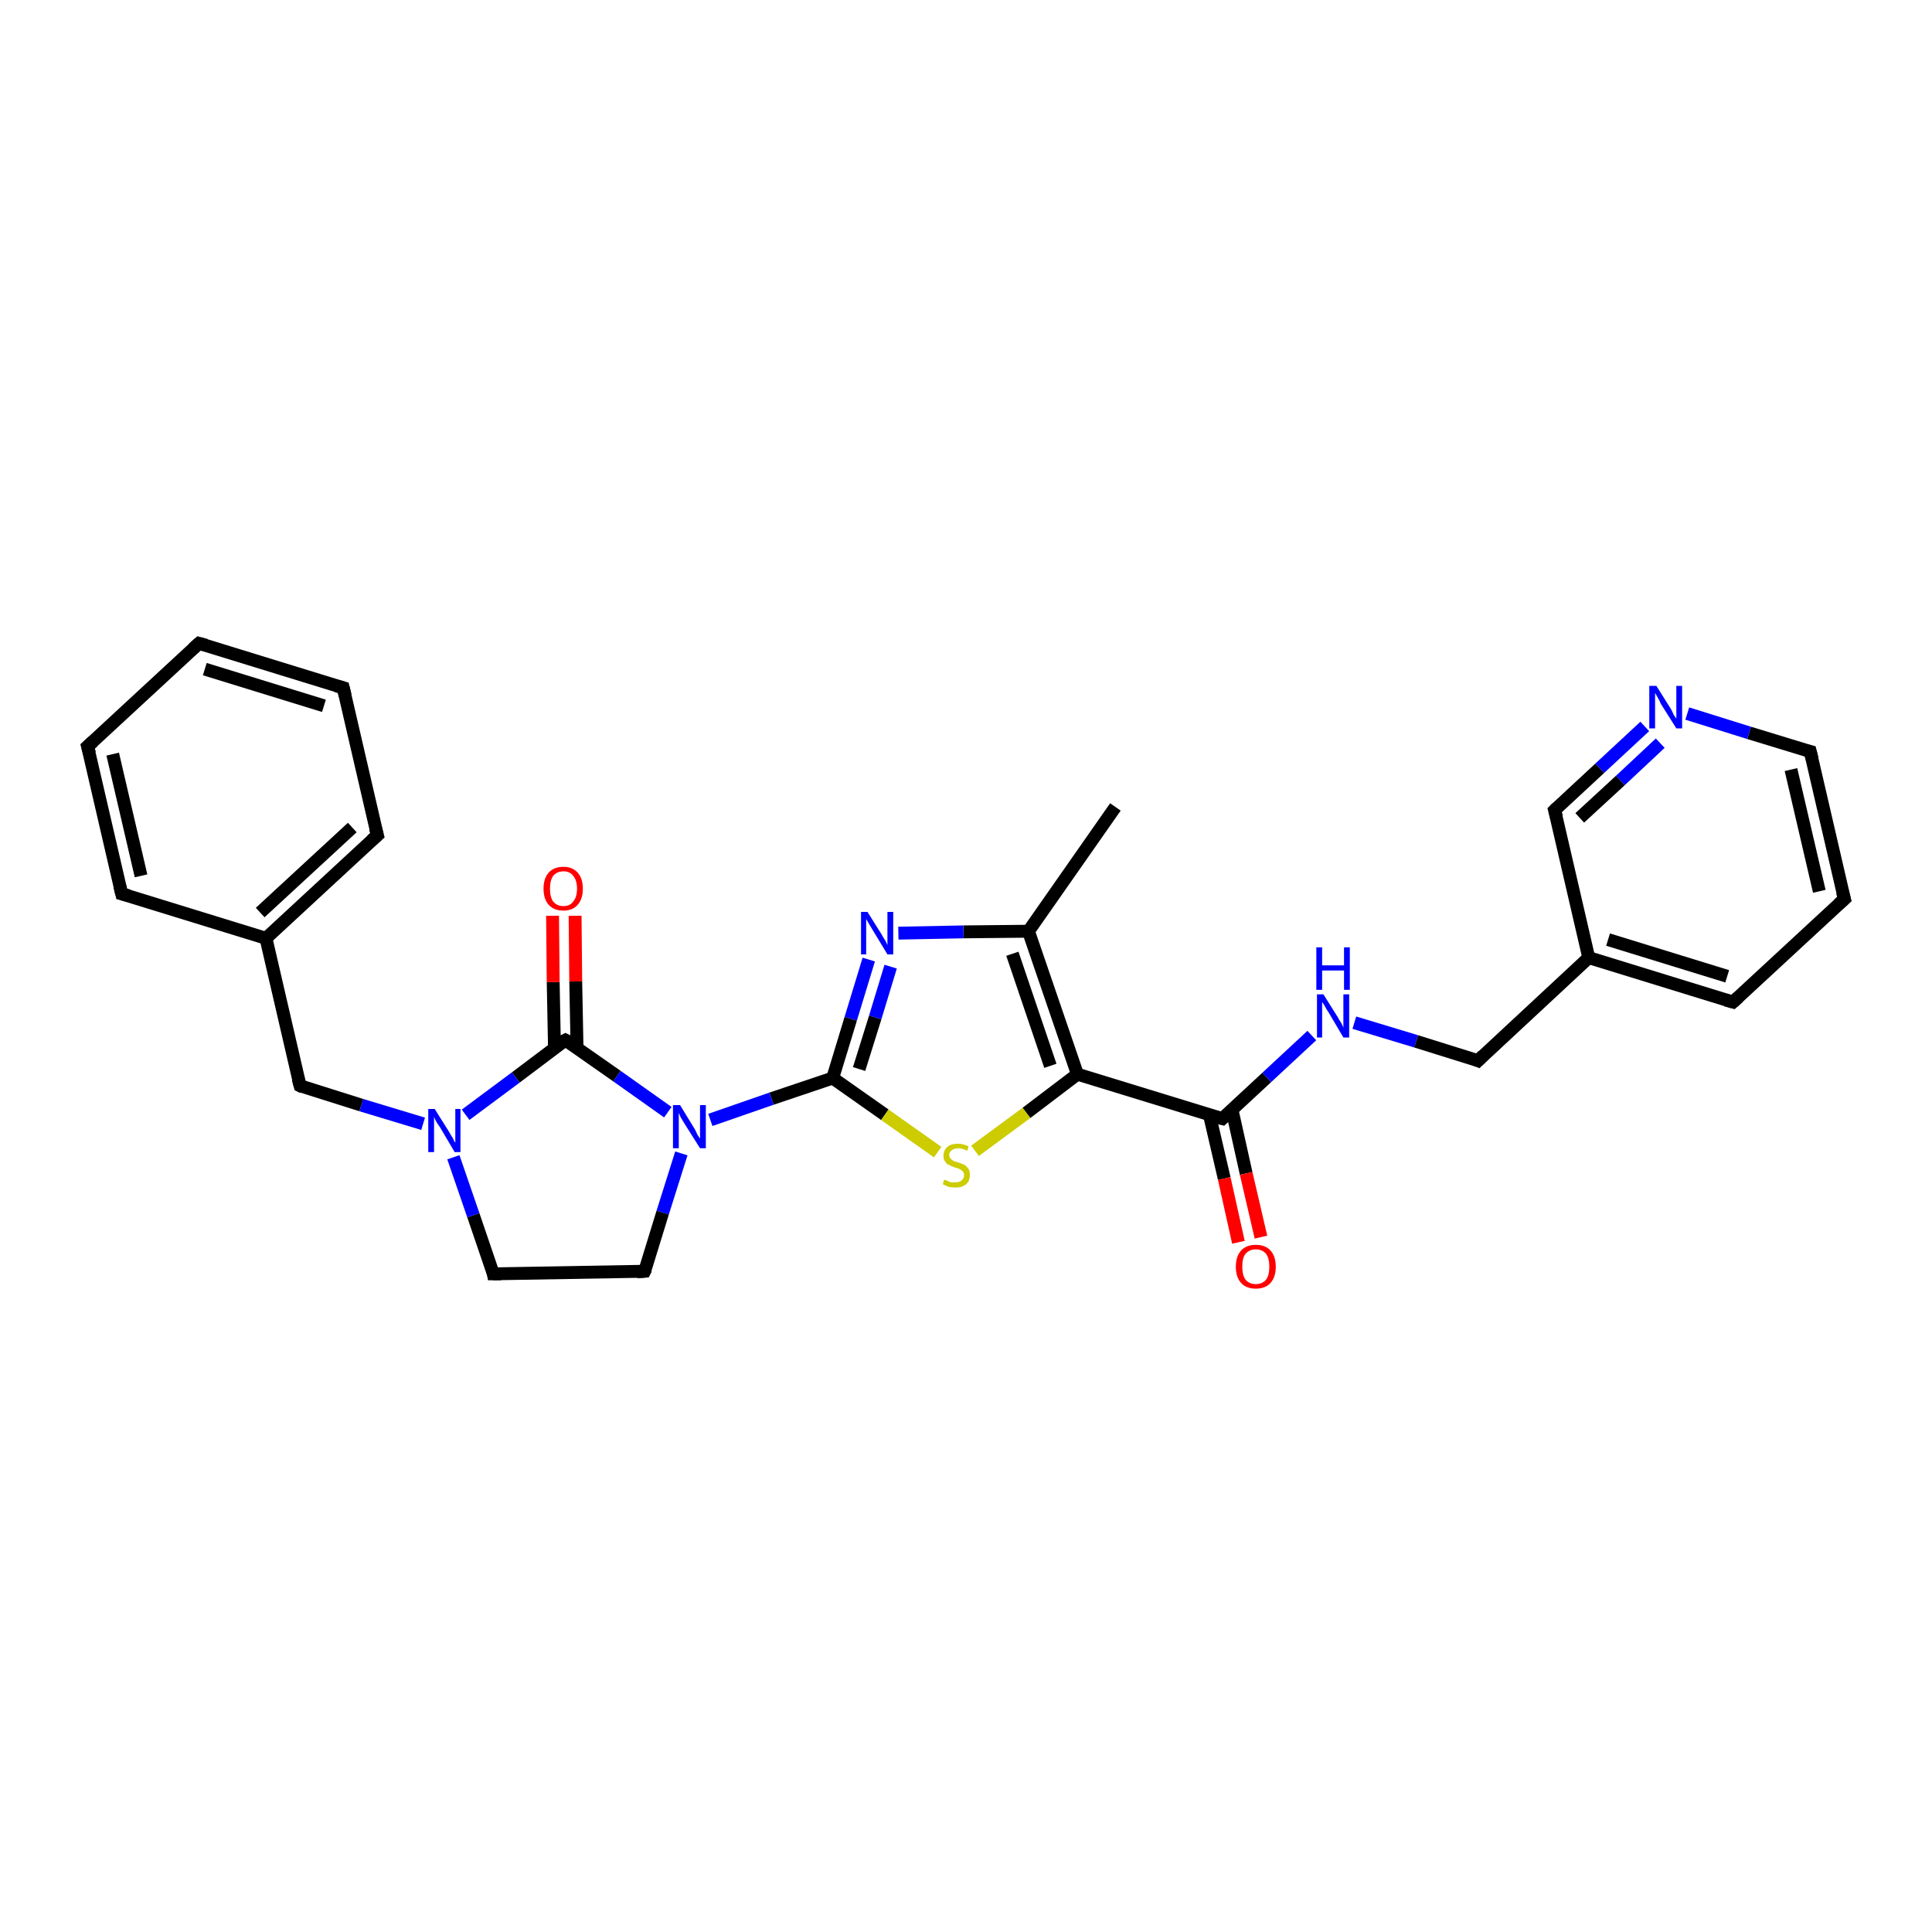 <?xml version='1.0' encoding='iso-8859-1'?>
<svg version='1.1' baseProfile='full'
              xmlns='http://www.w3.org/2000/svg'
                      xmlns:rdkit='http://www.rdkit.org/xml'
                      xmlns:xlink='http://www.w3.org/1999/xlink'
                  xml:space='preserve'
width='300px' height='300px' viewBox='0 0 300 300'>
<!-- END OF HEADER -->
<rect style='opacity:1.0;fill:#FFFFFF;stroke:none' width='300.0' height='300.0' x='0.0' y='0.0'> </rect>
<path class='bond-0 atom-0 atom-1' d='M 173.2,125.3 L 159.7,144.6' style='fill:none;fill-rule:evenodd;stroke:#000000;stroke-width:2.0px;stroke-linecap:butt;stroke-linejoin:miter;stroke-opacity:1' />
<path class='bond-1 atom-1 atom-2' d='M 159.7,144.6 L 149.6,144.7' style='fill:none;fill-rule:evenodd;stroke:#000000;stroke-width:2.0px;stroke-linecap:butt;stroke-linejoin:miter;stroke-opacity:1' />
<path class='bond-1 atom-1 atom-2' d='M 149.6,144.7 L 139.5,144.9' style='fill:none;fill-rule:evenodd;stroke:#0000FF;stroke-width:2.0px;stroke-linecap:butt;stroke-linejoin:miter;stroke-opacity:1' />
<path class='bond-2 atom-2 atom-3' d='M 134.9,149.0 L 132.1,158.2' style='fill:none;fill-rule:evenodd;stroke:#0000FF;stroke-width:2.0px;stroke-linecap:butt;stroke-linejoin:miter;stroke-opacity:1' />
<path class='bond-2 atom-2 atom-3' d='M 132.1,158.2 L 129.3,167.4' style='fill:none;fill-rule:evenodd;stroke:#000000;stroke-width:2.0px;stroke-linecap:butt;stroke-linejoin:miter;stroke-opacity:1' />
<path class='bond-2 atom-2 atom-3' d='M 138.3,150.1 L 135.9,158.0' style='fill:none;fill-rule:evenodd;stroke:#0000FF;stroke-width:2.0px;stroke-linecap:butt;stroke-linejoin:miter;stroke-opacity:1' />
<path class='bond-2 atom-2 atom-3' d='M 135.9,158.0 L 133.4,166.0' style='fill:none;fill-rule:evenodd;stroke:#000000;stroke-width:2.0px;stroke-linecap:butt;stroke-linejoin:miter;stroke-opacity:1' />
<path class='bond-3 atom-3 atom-4' d='M 129.3,167.4 L 137.4,173.1' style='fill:none;fill-rule:evenodd;stroke:#000000;stroke-width:2.0px;stroke-linecap:butt;stroke-linejoin:miter;stroke-opacity:1' />
<path class='bond-3 atom-3 atom-4' d='M 137.4,173.1 L 145.6,178.9' style='fill:none;fill-rule:evenodd;stroke:#CCCC00;stroke-width:2.0px;stroke-linecap:butt;stroke-linejoin:miter;stroke-opacity:1' />
<path class='bond-4 atom-4 atom-5' d='M 151.4,178.7 L 159.4,172.8' style='fill:none;fill-rule:evenodd;stroke:#CCCC00;stroke-width:2.0px;stroke-linecap:butt;stroke-linejoin:miter;stroke-opacity:1' />
<path class='bond-4 atom-4 atom-5' d='M 159.4,172.8 L 167.3,166.8' style='fill:none;fill-rule:evenodd;stroke:#000000;stroke-width:2.0px;stroke-linecap:butt;stroke-linejoin:miter;stroke-opacity:1' />
<path class='bond-5 atom-5 atom-6' d='M 167.3,166.8 L 189.8,173.7' style='fill:none;fill-rule:evenodd;stroke:#000000;stroke-width:2.0px;stroke-linecap:butt;stroke-linejoin:miter;stroke-opacity:1' />
<path class='bond-6 atom-6 atom-7' d='M 187.8,173.1 L 190.1,183.0' style='fill:none;fill-rule:evenodd;stroke:#000000;stroke-width:2.0px;stroke-linecap:butt;stroke-linejoin:miter;stroke-opacity:1' />
<path class='bond-6 atom-6 atom-7' d='M 190.1,183.0 L 192.3,192.9' style='fill:none;fill-rule:evenodd;stroke:#FF0000;stroke-width:2.0px;stroke-linecap:butt;stroke-linejoin:miter;stroke-opacity:1' />
<path class='bond-6 atom-6 atom-7' d='M 191.3,172.3 L 193.5,182.2' style='fill:none;fill-rule:evenodd;stroke:#000000;stroke-width:2.0px;stroke-linecap:butt;stroke-linejoin:miter;stroke-opacity:1' />
<path class='bond-6 atom-6 atom-7' d='M 193.5,182.2 L 195.8,192.1' style='fill:none;fill-rule:evenodd;stroke:#FF0000;stroke-width:2.0px;stroke-linecap:butt;stroke-linejoin:miter;stroke-opacity:1' />
<path class='bond-7 atom-6 atom-8' d='M 189.8,173.7 L 196.7,167.3' style='fill:none;fill-rule:evenodd;stroke:#000000;stroke-width:2.0px;stroke-linecap:butt;stroke-linejoin:miter;stroke-opacity:1' />
<path class='bond-7 atom-6 atom-8' d='M 196.7,167.3 L 203.7,160.8' style='fill:none;fill-rule:evenodd;stroke:#0000FF;stroke-width:2.0px;stroke-linecap:butt;stroke-linejoin:miter;stroke-opacity:1' />
<path class='bond-8 atom-8 atom-9' d='M 210.3,158.8 L 219.9,161.7' style='fill:none;fill-rule:evenodd;stroke:#0000FF;stroke-width:2.0px;stroke-linecap:butt;stroke-linejoin:miter;stroke-opacity:1' />
<path class='bond-8 atom-8 atom-9' d='M 219.9,161.7 L 229.5,164.7' style='fill:none;fill-rule:evenodd;stroke:#000000;stroke-width:2.0px;stroke-linecap:butt;stroke-linejoin:miter;stroke-opacity:1' />
<path class='bond-9 atom-9 atom-10' d='M 229.5,164.7 L 246.7,148.7' style='fill:none;fill-rule:evenodd;stroke:#000000;stroke-width:2.0px;stroke-linecap:butt;stroke-linejoin:miter;stroke-opacity:1' />
<path class='bond-10 atom-10 atom-11' d='M 246.7,148.7 L 269.1,155.6' style='fill:none;fill-rule:evenodd;stroke:#000000;stroke-width:2.0px;stroke-linecap:butt;stroke-linejoin:miter;stroke-opacity:1' />
<path class='bond-10 atom-10 atom-11' d='M 249.7,145.9 L 268.2,151.6' style='fill:none;fill-rule:evenodd;stroke:#000000;stroke-width:2.0px;stroke-linecap:butt;stroke-linejoin:miter;stroke-opacity:1' />
<path class='bond-11 atom-11 atom-12' d='M 269.1,155.6 L 286.4,139.6' style='fill:none;fill-rule:evenodd;stroke:#000000;stroke-width:2.0px;stroke-linecap:butt;stroke-linejoin:miter;stroke-opacity:1' />
<path class='bond-12 atom-12 atom-13' d='M 286.4,139.6 L 281.1,116.7' style='fill:none;fill-rule:evenodd;stroke:#000000;stroke-width:2.0px;stroke-linecap:butt;stroke-linejoin:miter;stroke-opacity:1' />
<path class='bond-12 atom-12 atom-13' d='M 282.5,138.4 L 278.1,119.5' style='fill:none;fill-rule:evenodd;stroke:#000000;stroke-width:2.0px;stroke-linecap:butt;stroke-linejoin:miter;stroke-opacity:1' />
<path class='bond-13 atom-13 atom-14' d='M 281.1,116.7 L 271.6,113.8' style='fill:none;fill-rule:evenodd;stroke:#000000;stroke-width:2.0px;stroke-linecap:butt;stroke-linejoin:miter;stroke-opacity:1' />
<path class='bond-13 atom-13 atom-14' d='M 271.6,113.8 L 262.0,110.8' style='fill:none;fill-rule:evenodd;stroke:#0000FF;stroke-width:2.0px;stroke-linecap:butt;stroke-linejoin:miter;stroke-opacity:1' />
<path class='bond-14 atom-14 atom-15' d='M 255.4,112.8 L 248.4,119.3' style='fill:none;fill-rule:evenodd;stroke:#0000FF;stroke-width:2.0px;stroke-linecap:butt;stroke-linejoin:miter;stroke-opacity:1' />
<path class='bond-14 atom-14 atom-15' d='M 248.4,119.3 L 241.4,125.8' style='fill:none;fill-rule:evenodd;stroke:#000000;stroke-width:2.0px;stroke-linecap:butt;stroke-linejoin:miter;stroke-opacity:1' />
<path class='bond-14 atom-14 atom-15' d='M 257.8,115.4 L 251.6,121.2' style='fill:none;fill-rule:evenodd;stroke:#0000FF;stroke-width:2.0px;stroke-linecap:butt;stroke-linejoin:miter;stroke-opacity:1' />
<path class='bond-14 atom-14 atom-15' d='M 251.6,121.2 L 245.3,127.0' style='fill:none;fill-rule:evenodd;stroke:#000000;stroke-width:2.0px;stroke-linecap:butt;stroke-linejoin:miter;stroke-opacity:1' />
<path class='bond-15 atom-3 atom-16' d='M 129.3,167.4 L 119.8,170.6' style='fill:none;fill-rule:evenodd;stroke:#000000;stroke-width:2.0px;stroke-linecap:butt;stroke-linejoin:miter;stroke-opacity:1' />
<path class='bond-15 atom-3 atom-16' d='M 119.8,170.6 L 110.3,173.9' style='fill:none;fill-rule:evenodd;stroke:#0000FF;stroke-width:2.0px;stroke-linecap:butt;stroke-linejoin:miter;stroke-opacity:1' />
<path class='bond-16 atom-16 atom-17' d='M 105.8,179.1 L 102.9,188.3' style='fill:none;fill-rule:evenodd;stroke:#0000FF;stroke-width:2.0px;stroke-linecap:butt;stroke-linejoin:miter;stroke-opacity:1' />
<path class='bond-16 atom-16 atom-17' d='M 102.9,188.3 L 100.1,197.4' style='fill:none;fill-rule:evenodd;stroke:#000000;stroke-width:2.0px;stroke-linecap:butt;stroke-linejoin:miter;stroke-opacity:1' />
<path class='bond-17 atom-17 atom-18' d='M 100.1,197.4 L 76.6,197.8' style='fill:none;fill-rule:evenodd;stroke:#000000;stroke-width:2.0px;stroke-linecap:butt;stroke-linejoin:miter;stroke-opacity:1' />
<path class='bond-18 atom-18 atom-19' d='M 76.6,197.8 L 73.5,188.7' style='fill:none;fill-rule:evenodd;stroke:#000000;stroke-width:2.0px;stroke-linecap:butt;stroke-linejoin:miter;stroke-opacity:1' />
<path class='bond-18 atom-18 atom-19' d='M 73.5,188.7 L 70.4,179.7' style='fill:none;fill-rule:evenodd;stroke:#0000FF;stroke-width:2.0px;stroke-linecap:butt;stroke-linejoin:miter;stroke-opacity:1' />
<path class='bond-19 atom-19 atom-20' d='M 65.7,174.5 L 56.1,171.6' style='fill:none;fill-rule:evenodd;stroke:#0000FF;stroke-width:2.0px;stroke-linecap:butt;stroke-linejoin:miter;stroke-opacity:1' />
<path class='bond-19 atom-19 atom-20' d='M 56.1,171.6 L 46.6,168.6' style='fill:none;fill-rule:evenodd;stroke:#000000;stroke-width:2.0px;stroke-linecap:butt;stroke-linejoin:miter;stroke-opacity:1' />
<path class='bond-20 atom-20 atom-21' d='M 46.6,168.6 L 41.3,145.7' style='fill:none;fill-rule:evenodd;stroke:#000000;stroke-width:2.0px;stroke-linecap:butt;stroke-linejoin:miter;stroke-opacity:1' />
<path class='bond-21 atom-21 atom-22' d='M 41.3,145.7 L 58.6,129.7' style='fill:none;fill-rule:evenodd;stroke:#000000;stroke-width:2.0px;stroke-linecap:butt;stroke-linejoin:miter;stroke-opacity:1' />
<path class='bond-21 atom-21 atom-22' d='M 40.4,141.7 L 54.7,128.5' style='fill:none;fill-rule:evenodd;stroke:#000000;stroke-width:2.0px;stroke-linecap:butt;stroke-linejoin:miter;stroke-opacity:1' />
<path class='bond-22 atom-22 atom-23' d='M 58.6,129.7 L 53.3,106.8' style='fill:none;fill-rule:evenodd;stroke:#000000;stroke-width:2.0px;stroke-linecap:butt;stroke-linejoin:miter;stroke-opacity:1' />
<path class='bond-23 atom-23 atom-24' d='M 53.3,106.8 L 30.9,99.9' style='fill:none;fill-rule:evenodd;stroke:#000000;stroke-width:2.0px;stroke-linecap:butt;stroke-linejoin:miter;stroke-opacity:1' />
<path class='bond-23 atom-23 atom-24' d='M 50.3,109.6 L 31.8,103.9' style='fill:none;fill-rule:evenodd;stroke:#000000;stroke-width:2.0px;stroke-linecap:butt;stroke-linejoin:miter;stroke-opacity:1' />
<path class='bond-24 atom-24 atom-25' d='M 30.9,99.9 L 13.6,115.9' style='fill:none;fill-rule:evenodd;stroke:#000000;stroke-width:2.0px;stroke-linecap:butt;stroke-linejoin:miter;stroke-opacity:1' />
<path class='bond-25 atom-25 atom-26' d='M 13.6,115.9 L 18.9,138.8' style='fill:none;fill-rule:evenodd;stroke:#000000;stroke-width:2.0px;stroke-linecap:butt;stroke-linejoin:miter;stroke-opacity:1' />
<path class='bond-25 atom-25 atom-26' d='M 17.5,117.1 L 21.9,136.0' style='fill:none;fill-rule:evenodd;stroke:#000000;stroke-width:2.0px;stroke-linecap:butt;stroke-linejoin:miter;stroke-opacity:1' />
<path class='bond-26 atom-19 atom-27' d='M 72.3,173.1 L 80.1,167.3' style='fill:none;fill-rule:evenodd;stroke:#0000FF;stroke-width:2.0px;stroke-linecap:butt;stroke-linejoin:miter;stroke-opacity:1' />
<path class='bond-26 atom-19 atom-27' d='M 80.1,167.3 L 87.8,161.5' style='fill:none;fill-rule:evenodd;stroke:#000000;stroke-width:2.0px;stroke-linecap:butt;stroke-linejoin:miter;stroke-opacity:1' />
<path class='bond-27 atom-27 atom-28' d='M 89.6,162.7 L 89.4,152.4' style='fill:none;fill-rule:evenodd;stroke:#000000;stroke-width:2.0px;stroke-linecap:butt;stroke-linejoin:miter;stroke-opacity:1' />
<path class='bond-27 atom-27 atom-28' d='M 89.4,152.4 L 89.3,142.2' style='fill:none;fill-rule:evenodd;stroke:#FF0000;stroke-width:2.0px;stroke-linecap:butt;stroke-linejoin:miter;stroke-opacity:1' />
<path class='bond-27 atom-27 atom-28' d='M 86.1,162.8 L 85.9,152.5' style='fill:none;fill-rule:evenodd;stroke:#000000;stroke-width:2.0px;stroke-linecap:butt;stroke-linejoin:miter;stroke-opacity:1' />
<path class='bond-27 atom-27 atom-28' d='M 85.9,152.5 L 85.8,142.2' style='fill:none;fill-rule:evenodd;stroke:#FF0000;stroke-width:2.0px;stroke-linecap:butt;stroke-linejoin:miter;stroke-opacity:1' />
<path class='bond-28 atom-5 atom-1' d='M 167.3,166.8 L 159.7,144.6' style='fill:none;fill-rule:evenodd;stroke:#000000;stroke-width:2.0px;stroke-linecap:butt;stroke-linejoin:miter;stroke-opacity:1' />
<path class='bond-28 atom-5 atom-1' d='M 163.1,165.5 L 157.2,148.1' style='fill:none;fill-rule:evenodd;stroke:#000000;stroke-width:2.0px;stroke-linecap:butt;stroke-linejoin:miter;stroke-opacity:1' />
<path class='bond-29 atom-15 atom-10' d='M 241.4,125.8 L 246.7,148.7' style='fill:none;fill-rule:evenodd;stroke:#000000;stroke-width:2.0px;stroke-linecap:butt;stroke-linejoin:miter;stroke-opacity:1' />
<path class='bond-30 atom-27 atom-16' d='M 87.8,161.5 L 95.8,167.1' style='fill:none;fill-rule:evenodd;stroke:#000000;stroke-width:2.0px;stroke-linecap:butt;stroke-linejoin:miter;stroke-opacity:1' />
<path class='bond-30 atom-27 atom-16' d='M 95.8,167.1 L 103.7,172.7' style='fill:none;fill-rule:evenodd;stroke:#0000FF;stroke-width:2.0px;stroke-linecap:butt;stroke-linejoin:miter;stroke-opacity:1' />
<path class='bond-31 atom-26 atom-21' d='M 18.9,138.8 L 41.3,145.7' style='fill:none;fill-rule:evenodd;stroke:#000000;stroke-width:2.0px;stroke-linecap:butt;stroke-linejoin:miter;stroke-opacity:1' />
<path d='M 188.6,173.4 L 189.8,173.7 L 190.1,173.4' style='fill:none;stroke:#000000;stroke-width:2.0px;stroke-linecap:butt;stroke-linejoin:miter;stroke-opacity:1;' />
<path d='M 229.0,164.5 L 229.5,164.7 L 230.3,163.9' style='fill:none;stroke:#000000;stroke-width:2.0px;stroke-linecap:butt;stroke-linejoin:miter;stroke-opacity:1;' />
<path d='M 268.0,155.3 L 269.1,155.6 L 270.0,154.8' style='fill:none;stroke:#000000;stroke-width:2.0px;stroke-linecap:butt;stroke-linejoin:miter;stroke-opacity:1;' />
<path d='M 285.5,140.4 L 286.4,139.6 L 286.1,138.5' style='fill:none;stroke:#000000;stroke-width:2.0px;stroke-linecap:butt;stroke-linejoin:miter;stroke-opacity:1;' />
<path d='M 281.4,117.9 L 281.1,116.7 L 280.7,116.6' style='fill:none;stroke:#000000;stroke-width:2.0px;stroke-linecap:butt;stroke-linejoin:miter;stroke-opacity:1;' />
<path d='M 241.8,125.4 L 241.4,125.8 L 241.7,126.9' style='fill:none;stroke:#000000;stroke-width:2.0px;stroke-linecap:butt;stroke-linejoin:miter;stroke-opacity:1;' />
<path d='M 100.3,197.0 L 100.1,197.4 L 98.9,197.5' style='fill:none;stroke:#000000;stroke-width:2.0px;stroke-linecap:butt;stroke-linejoin:miter;stroke-opacity:1;' />
<path d='M 77.8,197.8 L 76.6,197.8 L 76.5,197.3' style='fill:none;stroke:#000000;stroke-width:2.0px;stroke-linecap:butt;stroke-linejoin:miter;stroke-opacity:1;' />
<path d='M 47.0,168.8 L 46.6,168.6 L 46.3,167.5' style='fill:none;stroke:#000000;stroke-width:2.0px;stroke-linecap:butt;stroke-linejoin:miter;stroke-opacity:1;' />
<path d='M 57.7,130.5 L 58.6,129.7 L 58.3,128.6' style='fill:none;stroke:#000000;stroke-width:2.0px;stroke-linecap:butt;stroke-linejoin:miter;stroke-opacity:1;' />
<path d='M 53.6,108.0 L 53.3,106.8 L 52.2,106.5' style='fill:none;stroke:#000000;stroke-width:2.0px;stroke-linecap:butt;stroke-linejoin:miter;stroke-opacity:1;' />
<path d='M 32.0,100.2 L 30.9,99.9 L 30.0,100.7' style='fill:none;stroke:#000000;stroke-width:2.0px;stroke-linecap:butt;stroke-linejoin:miter;stroke-opacity:1;' />
<path d='M 14.5,115.1 L 13.6,115.9 L 13.9,117.0' style='fill:none;stroke:#000000;stroke-width:2.0px;stroke-linecap:butt;stroke-linejoin:miter;stroke-opacity:1;' />
<path d='M 18.6,137.6 L 18.9,138.8 L 20.0,139.1' style='fill:none;stroke:#000000;stroke-width:2.0px;stroke-linecap:butt;stroke-linejoin:miter;stroke-opacity:1;' />
<path d='M 87.4,161.7 L 87.8,161.5 L 88.2,161.7' style='fill:none;stroke:#000000;stroke-width:2.0px;stroke-linecap:butt;stroke-linejoin:miter;stroke-opacity:1;' />
<path class='atom-2' d='M 134.7 141.6
L 136.9 145.1
Q 137.1 145.5, 137.5 146.1
Q 137.8 146.7, 137.8 146.8
L 137.8 141.6
L 138.7 141.6
L 138.7 148.2
L 137.8 148.2
L 135.5 144.4
Q 135.2 143.9, 134.9 143.4
Q 134.6 142.9, 134.5 142.7
L 134.5 148.2
L 133.7 148.2
L 133.7 141.6
L 134.7 141.6
' fill='#0000FF'/>
<path class='atom-4' d='M 146.6 183.2
Q 146.7 183.2, 147.0 183.3
Q 147.3 183.5, 147.7 183.6
Q 148.0 183.6, 148.3 183.6
Q 149.0 183.6, 149.3 183.3
Q 149.7 183.0, 149.7 182.5
Q 149.7 182.1, 149.5 181.9
Q 149.3 181.7, 149.1 181.6
Q 148.8 181.4, 148.3 181.3
Q 147.7 181.1, 147.4 180.9
Q 147.0 180.8, 146.8 180.4
Q 146.5 180.1, 146.5 179.5
Q 146.5 178.6, 147.1 178.1
Q 147.6 177.6, 148.8 177.6
Q 149.5 177.6, 150.4 178.0
L 150.2 178.7
Q 149.4 178.3, 148.8 178.3
Q 148.2 178.3, 147.8 178.6
Q 147.4 178.9, 147.4 179.3
Q 147.4 179.7, 147.6 179.9
Q 147.8 180.1, 148.1 180.3
Q 148.4 180.4, 148.8 180.5
Q 149.4 180.7, 149.8 180.9
Q 150.1 181.1, 150.4 181.5
Q 150.6 181.8, 150.6 182.5
Q 150.6 183.4, 150.0 183.9
Q 149.4 184.4, 148.4 184.4
Q 147.8 184.4, 147.3 184.3
Q 146.9 184.1, 146.4 183.9
L 146.6 183.2
' fill='#CCCC00'/>
<path class='atom-7' d='M 191.9 196.7
Q 191.9 195.1, 192.7 194.2
Q 193.5 193.3, 195.0 193.3
Q 196.5 193.3, 197.3 194.2
Q 198.1 195.1, 198.1 196.7
Q 198.1 198.3, 197.3 199.2
Q 196.5 200.1, 195.0 200.1
Q 193.5 200.1, 192.7 199.2
Q 191.9 198.3, 191.9 196.7
M 195.0 199.4
Q 196.0 199.4, 196.6 198.7
Q 197.1 198.0, 197.1 196.7
Q 197.1 195.4, 196.6 194.7
Q 196.0 194.0, 195.0 194.0
Q 194.0 194.0, 193.4 194.7
Q 192.9 195.3, 192.9 196.7
Q 192.9 198.0, 193.4 198.7
Q 194.0 199.4, 195.0 199.4
' fill='#FF0000'/>
<path class='atom-8' d='M 205.5 154.4
L 207.7 157.9
Q 207.9 158.3, 208.3 158.9
Q 208.6 159.5, 208.6 159.6
L 208.6 154.4
L 209.5 154.4
L 209.5 161.1
L 208.6 161.1
L 206.3 157.2
Q 206.0 156.8, 205.7 156.2
Q 205.4 155.7, 205.3 155.6
L 205.3 161.1
L 204.5 161.1
L 204.5 154.4
L 205.5 154.4
' fill='#0000FF'/>
<path class='atom-8' d='M 204.4 147.1
L 205.3 147.1
L 205.3 149.9
L 208.7 149.9
L 208.7 147.1
L 209.6 147.1
L 209.6 153.7
L 208.7 153.7
L 208.7 150.7
L 205.3 150.7
L 205.3 153.7
L 204.4 153.7
L 204.4 147.1
' fill='#0000FF'/>
<path class='atom-14' d='M 257.2 106.5
L 259.4 110.0
Q 259.6 110.3, 259.9 111.0
Q 260.3 111.6, 260.3 111.6
L 260.3 106.5
L 261.2 106.5
L 261.2 113.1
L 260.3 113.1
L 257.9 109.3
Q 257.7 108.8, 257.4 108.3
Q 257.1 107.8, 257.0 107.6
L 257.0 113.1
L 256.1 113.1
L 256.1 106.5
L 257.2 106.5
' fill='#0000FF'/>
<path class='atom-16' d='M 105.6 171.6
L 107.8 175.2
Q 108.0 175.5, 108.3 176.2
Q 108.7 176.8, 108.7 176.8
L 108.7 171.6
L 109.6 171.6
L 109.6 178.3
L 108.7 178.3
L 106.3 174.5
Q 106.0 174.0, 105.7 173.5
Q 105.5 173.0, 105.4 172.8
L 105.4 178.3
L 104.5 178.3
L 104.5 171.6
L 105.6 171.6
' fill='#0000FF'/>
<path class='atom-19' d='M 67.5 172.2
L 69.7 175.7
Q 69.9 176.1, 70.3 176.7
Q 70.6 177.4, 70.7 177.4
L 70.7 172.2
L 71.5 172.2
L 71.5 178.9
L 70.6 178.9
L 68.3 175.0
Q 68.0 174.6, 67.7 174.1
Q 67.4 173.5, 67.4 173.4
L 67.4 178.9
L 66.5 178.9
L 66.5 172.2
L 67.5 172.2
' fill='#0000FF'/>
<path class='atom-28' d='M 84.4 138.0
Q 84.4 136.4, 85.2 135.5
Q 86.0 134.6, 87.5 134.6
Q 88.9 134.6, 89.7 135.5
Q 90.5 136.4, 90.5 138.0
Q 90.5 139.6, 89.7 140.5
Q 88.9 141.4, 87.5 141.4
Q 86.0 141.4, 85.2 140.5
Q 84.4 139.6, 84.4 138.0
M 87.5 140.7
Q 88.5 140.7, 89.0 140.0
Q 89.6 139.3, 89.6 138.0
Q 89.6 136.7, 89.0 136.0
Q 88.5 135.3, 87.5 135.3
Q 86.5 135.3, 85.9 136.0
Q 85.4 136.7, 85.4 138.0
Q 85.4 139.3, 85.9 140.0
Q 86.5 140.7, 87.5 140.7
' fill='#FF0000'/>
</svg>
